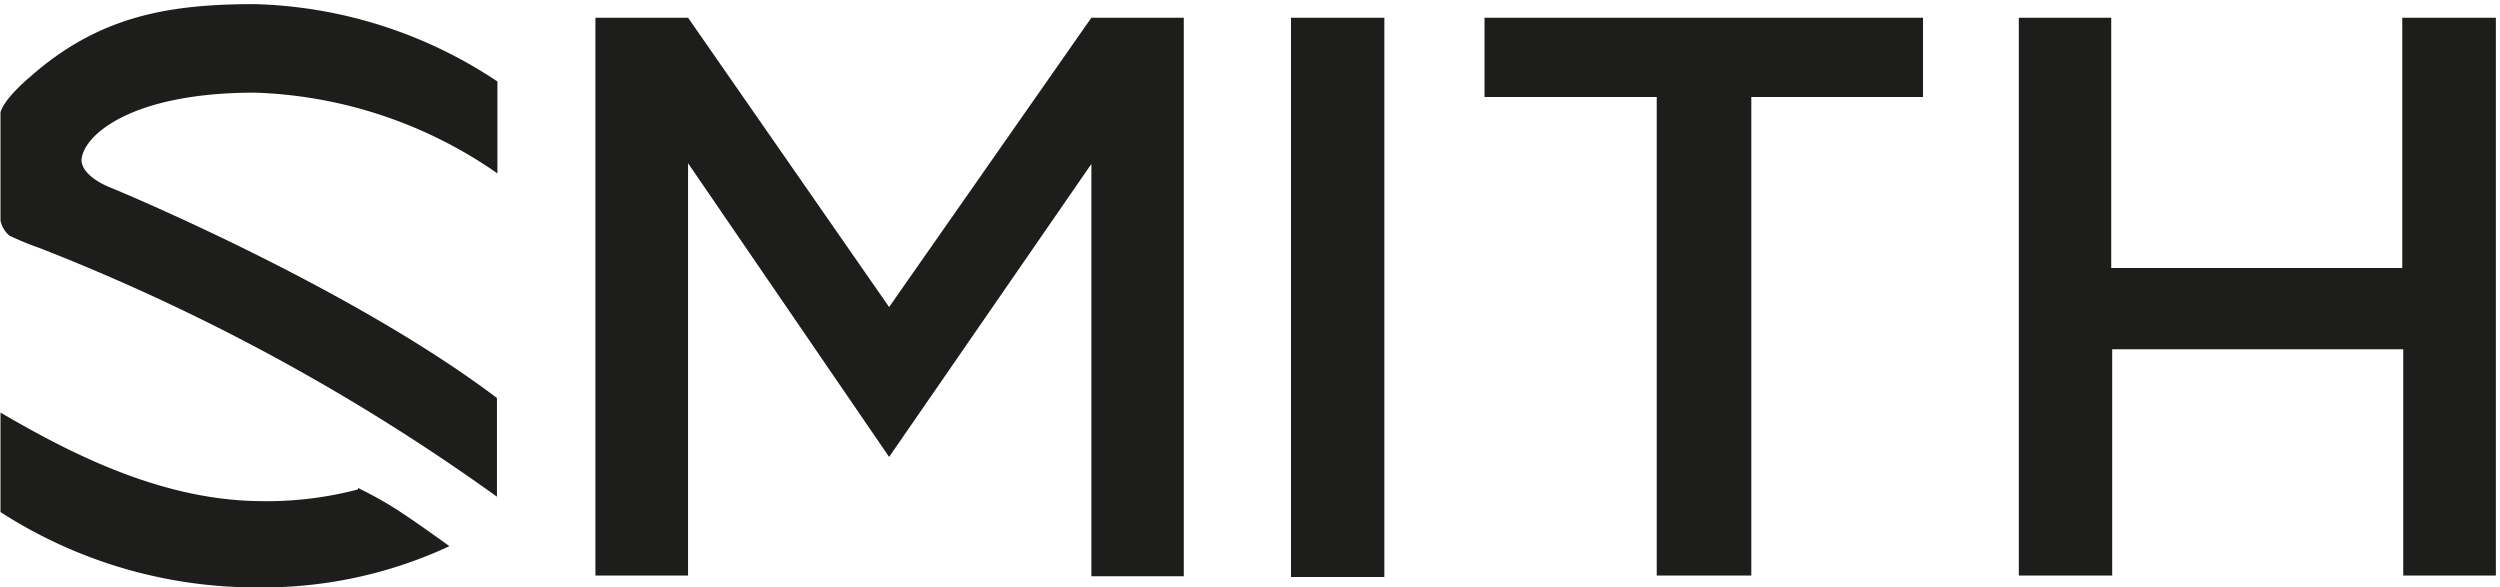 <svg id="Ebene_2" data-name="Ebene 2" xmlns="http://www.w3.org/2000/svg" xmlns:xlink="http://www.w3.org/1999/xlink" viewBox="0 0 103.08 24.22"><defs><style>.cls-1{fill:none;}.cls-2{clip-path:url(#clip-path);}.cls-3{clip-path:url(#clip-path-2);}.cls-4{fill:#1d1d1b;}</style><clipPath id="clip-path"><rect class="cls-1" width="103.08" height="24.22"/></clipPath><clipPath id="clip-path-2"><rect class="cls-1" x="0.02" y="0.11" width="102.89" height="24.11"/></clipPath></defs><title>smith</title><g class="cls-2"><g class="cls-3"><g class="cls-2"><path class="cls-4" d="M3.36,6.58c0,.72,1.21,1.16,1.21,1.16s9.74,4,15.92,8.67v4.07A85.74,85.74,0,0,0,1.59,10.21a11,11,0,0,1-1.21-.5A1.12,1.12,0,0,1,0,8.77v-4c0-.58,1.24-1.6,1.24-1.6,2.84-2.51,5.7-3,9.27-3a18.9,18.9,0,0,1,10,3.19l0,3.79a18.51,18.51,0,0,0-10-3.33c-5.25,0-7.15,1.85-7.15,2.82m11.4,13.54a14.8,14.8,0,0,1-4.14.48C6.46,20.6,2.61,18.52,0,17V21.1a19.45,19.45,0,0,0,10.66,3.12,18.22,18.22,0,0,0,7.87-1.7s-1.11-.81-2-1.4S14.76,20.12,14.76,20.12Zm38.47,3.61h3.85V.73H53.23ZM61.21,4h7.1V23.73h3.9V4h7.08V.73H61.21ZM99.05.73V11.05h-12V.73H83.24v23h3.85V14.4h12v9.33h3.85V.73ZM36.66,12.66,28.37.73H24.55v23h3.82v-17l8.29,12.11L45,6.76v17h3.81V.73H45Z"/></g></g></g></svg>